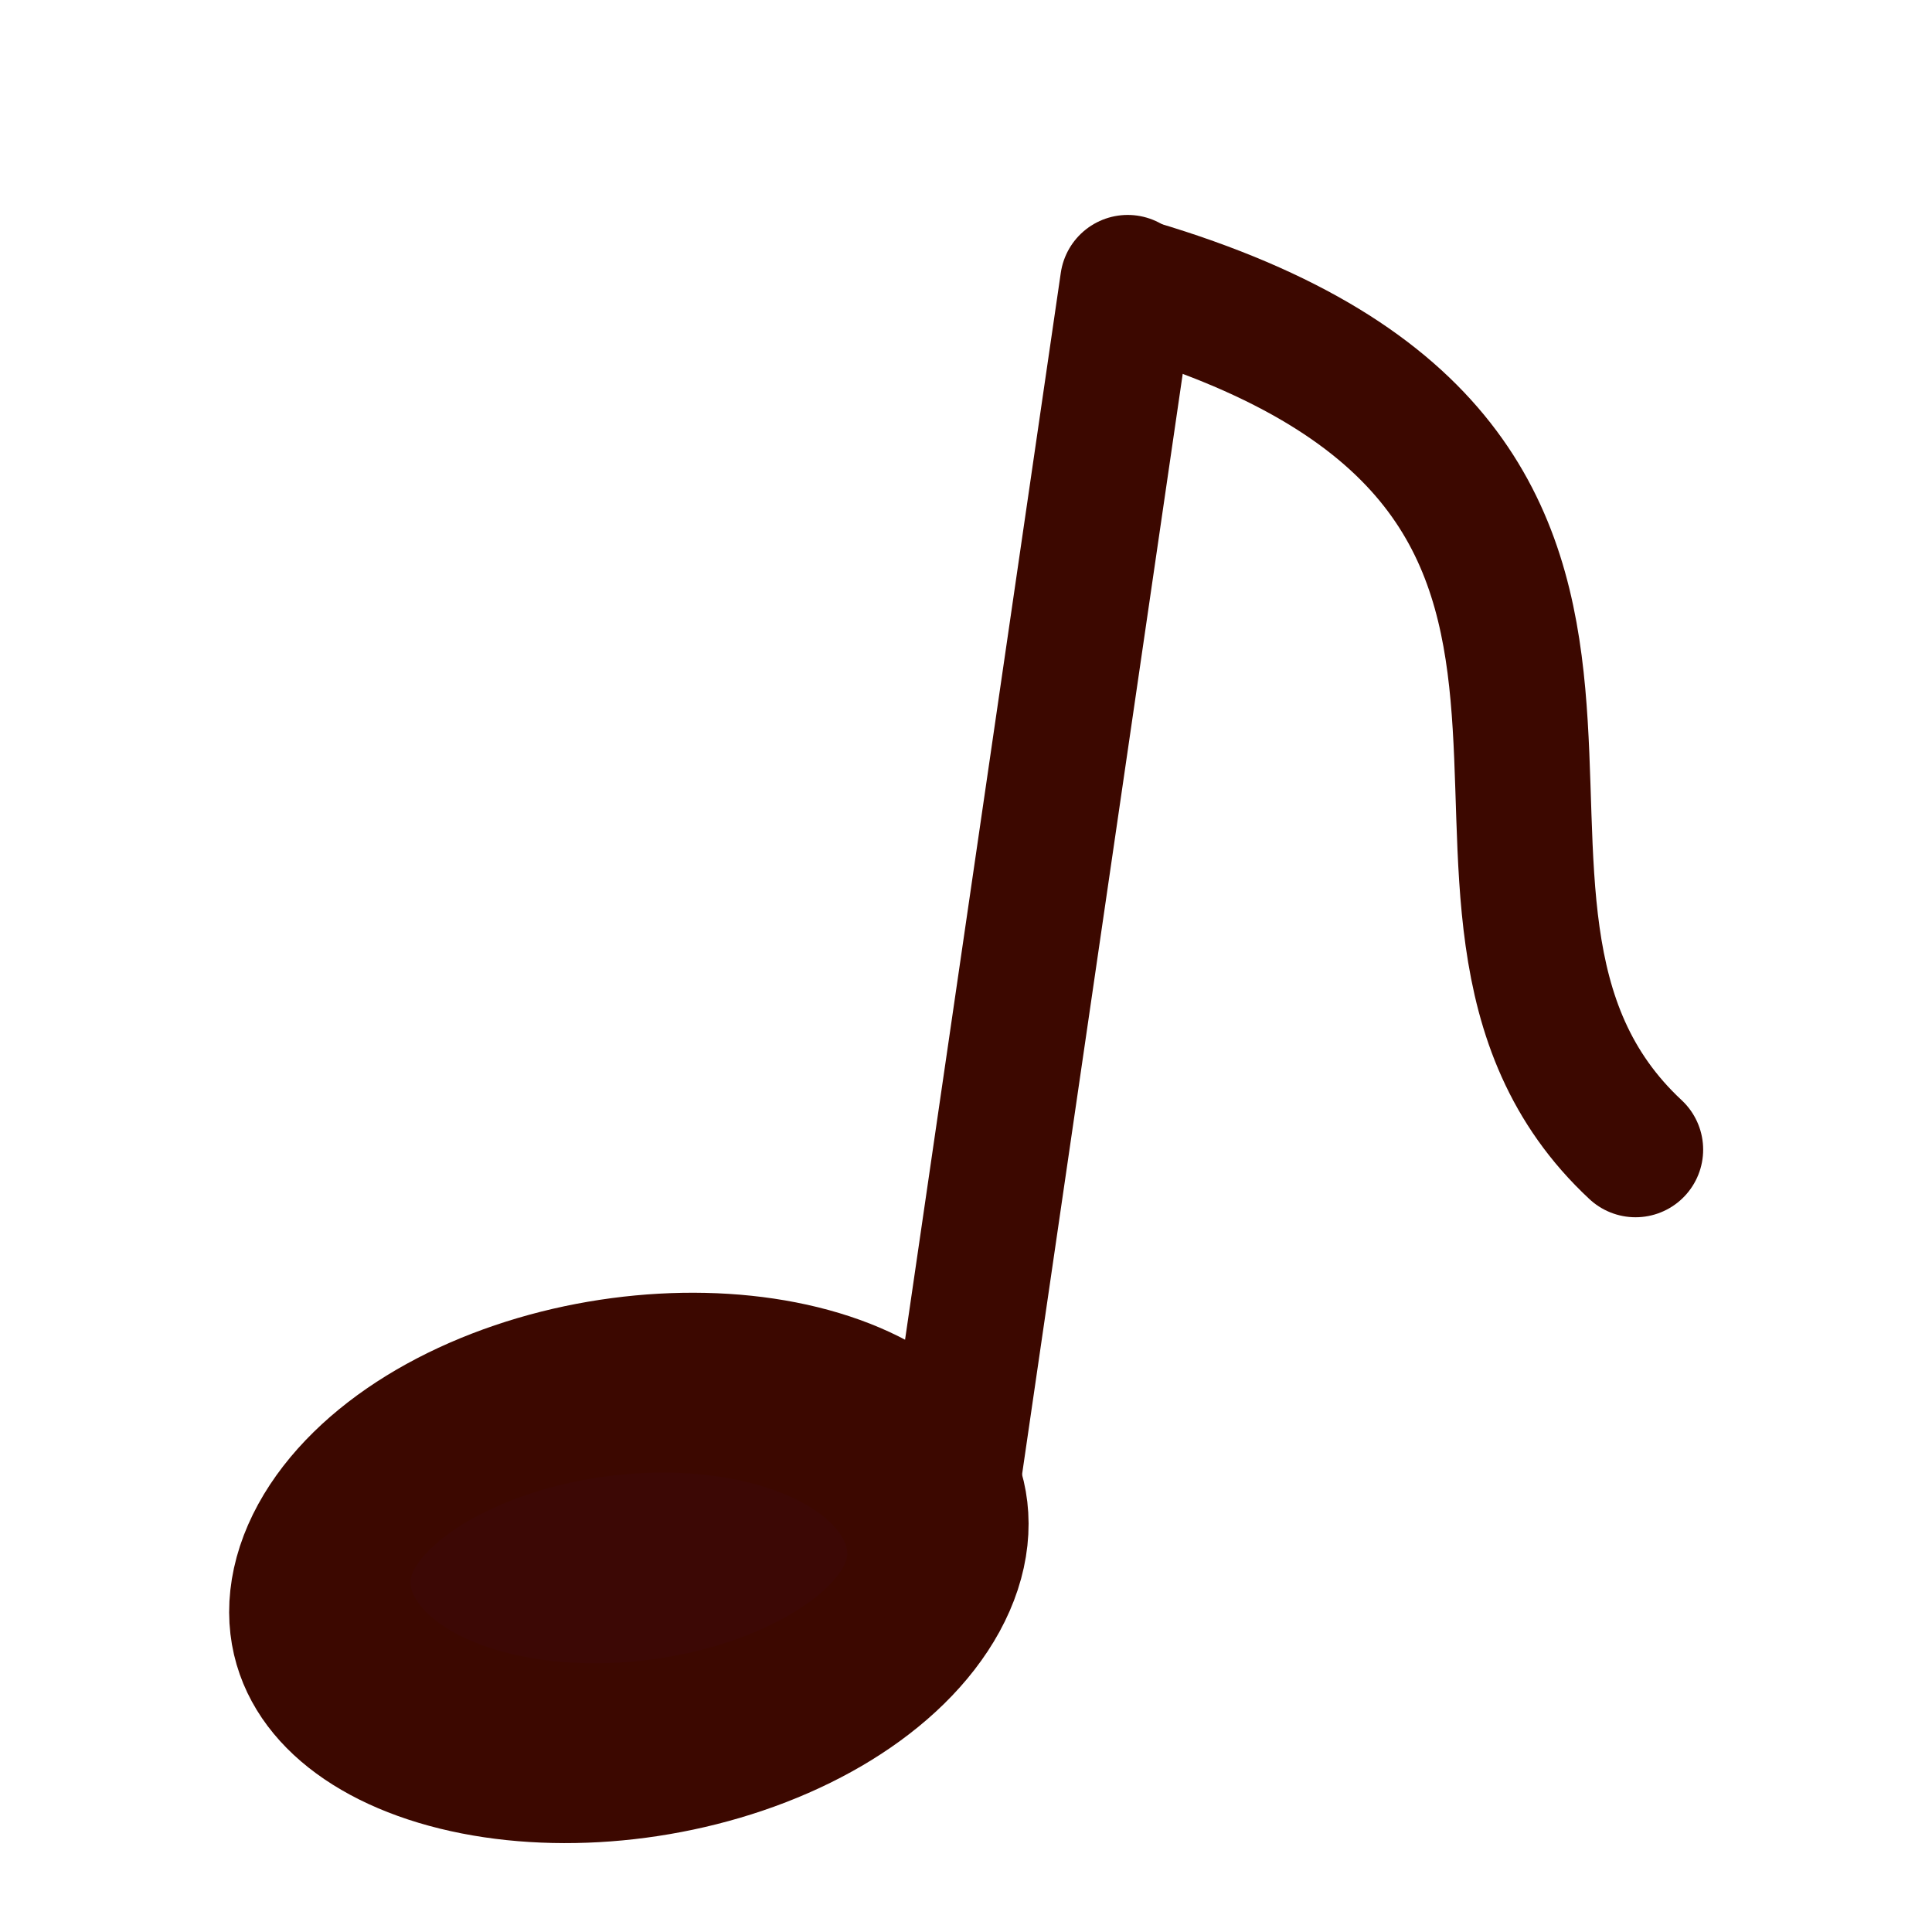 <?xml version="1.0" encoding="UTF-8" standalone="no"?>
<svg xmlns="http://www.w3.org/2000/svg" xmlns:svg="http://www.w3.org/2000/svg" width="20mm" height="20mm" viewBox="0 0 20 20" version="1.1" id="svg1">
  <defs id="defs1"></defs>
  <g id="layer1">
    <ellipse style="fill:#3c0805;fill-opacity:1;stroke:#3c0800;stroke-width:1.87;stroke-linecap:round;stroke-linejoin:round;stroke-miterlimit:2;stroke-dasharray:none;stroke-opacity:1;paint-order:stroke fill markers" id="path2" cx="8.341" cy="16.799" rx="3.199" ry="1.921" transform="matrix(0.998,-0.056,-0.108,0.994,0,0)"></ellipse>
    <path style="fill:#3c0805;fill-opacity:1;stroke:#3c0800;stroke-width:1.4;stroke-linecap:round;stroke-linejoin:round;stroke-miterlimit:2;stroke-dasharray:none;stroke-opacity:1;paint-order:stroke fill markers" d="M 11.674,2.925 9.718,16.325" id="path3"></path>
    <path style="fill:none;fill-opacity:1;stroke:#3c0800;stroke-width:1.4;stroke-linecap:round;stroke-linejoin:round;stroke-miterlimit:2;stroke-dasharray:none;stroke-opacity:1;paint-order:stroke fill markers" d="m 11.76,2.971 c 6.388,1.898 2.431,6.378 5.171,8.93" id="path4"></path>
  </g>
</svg>
